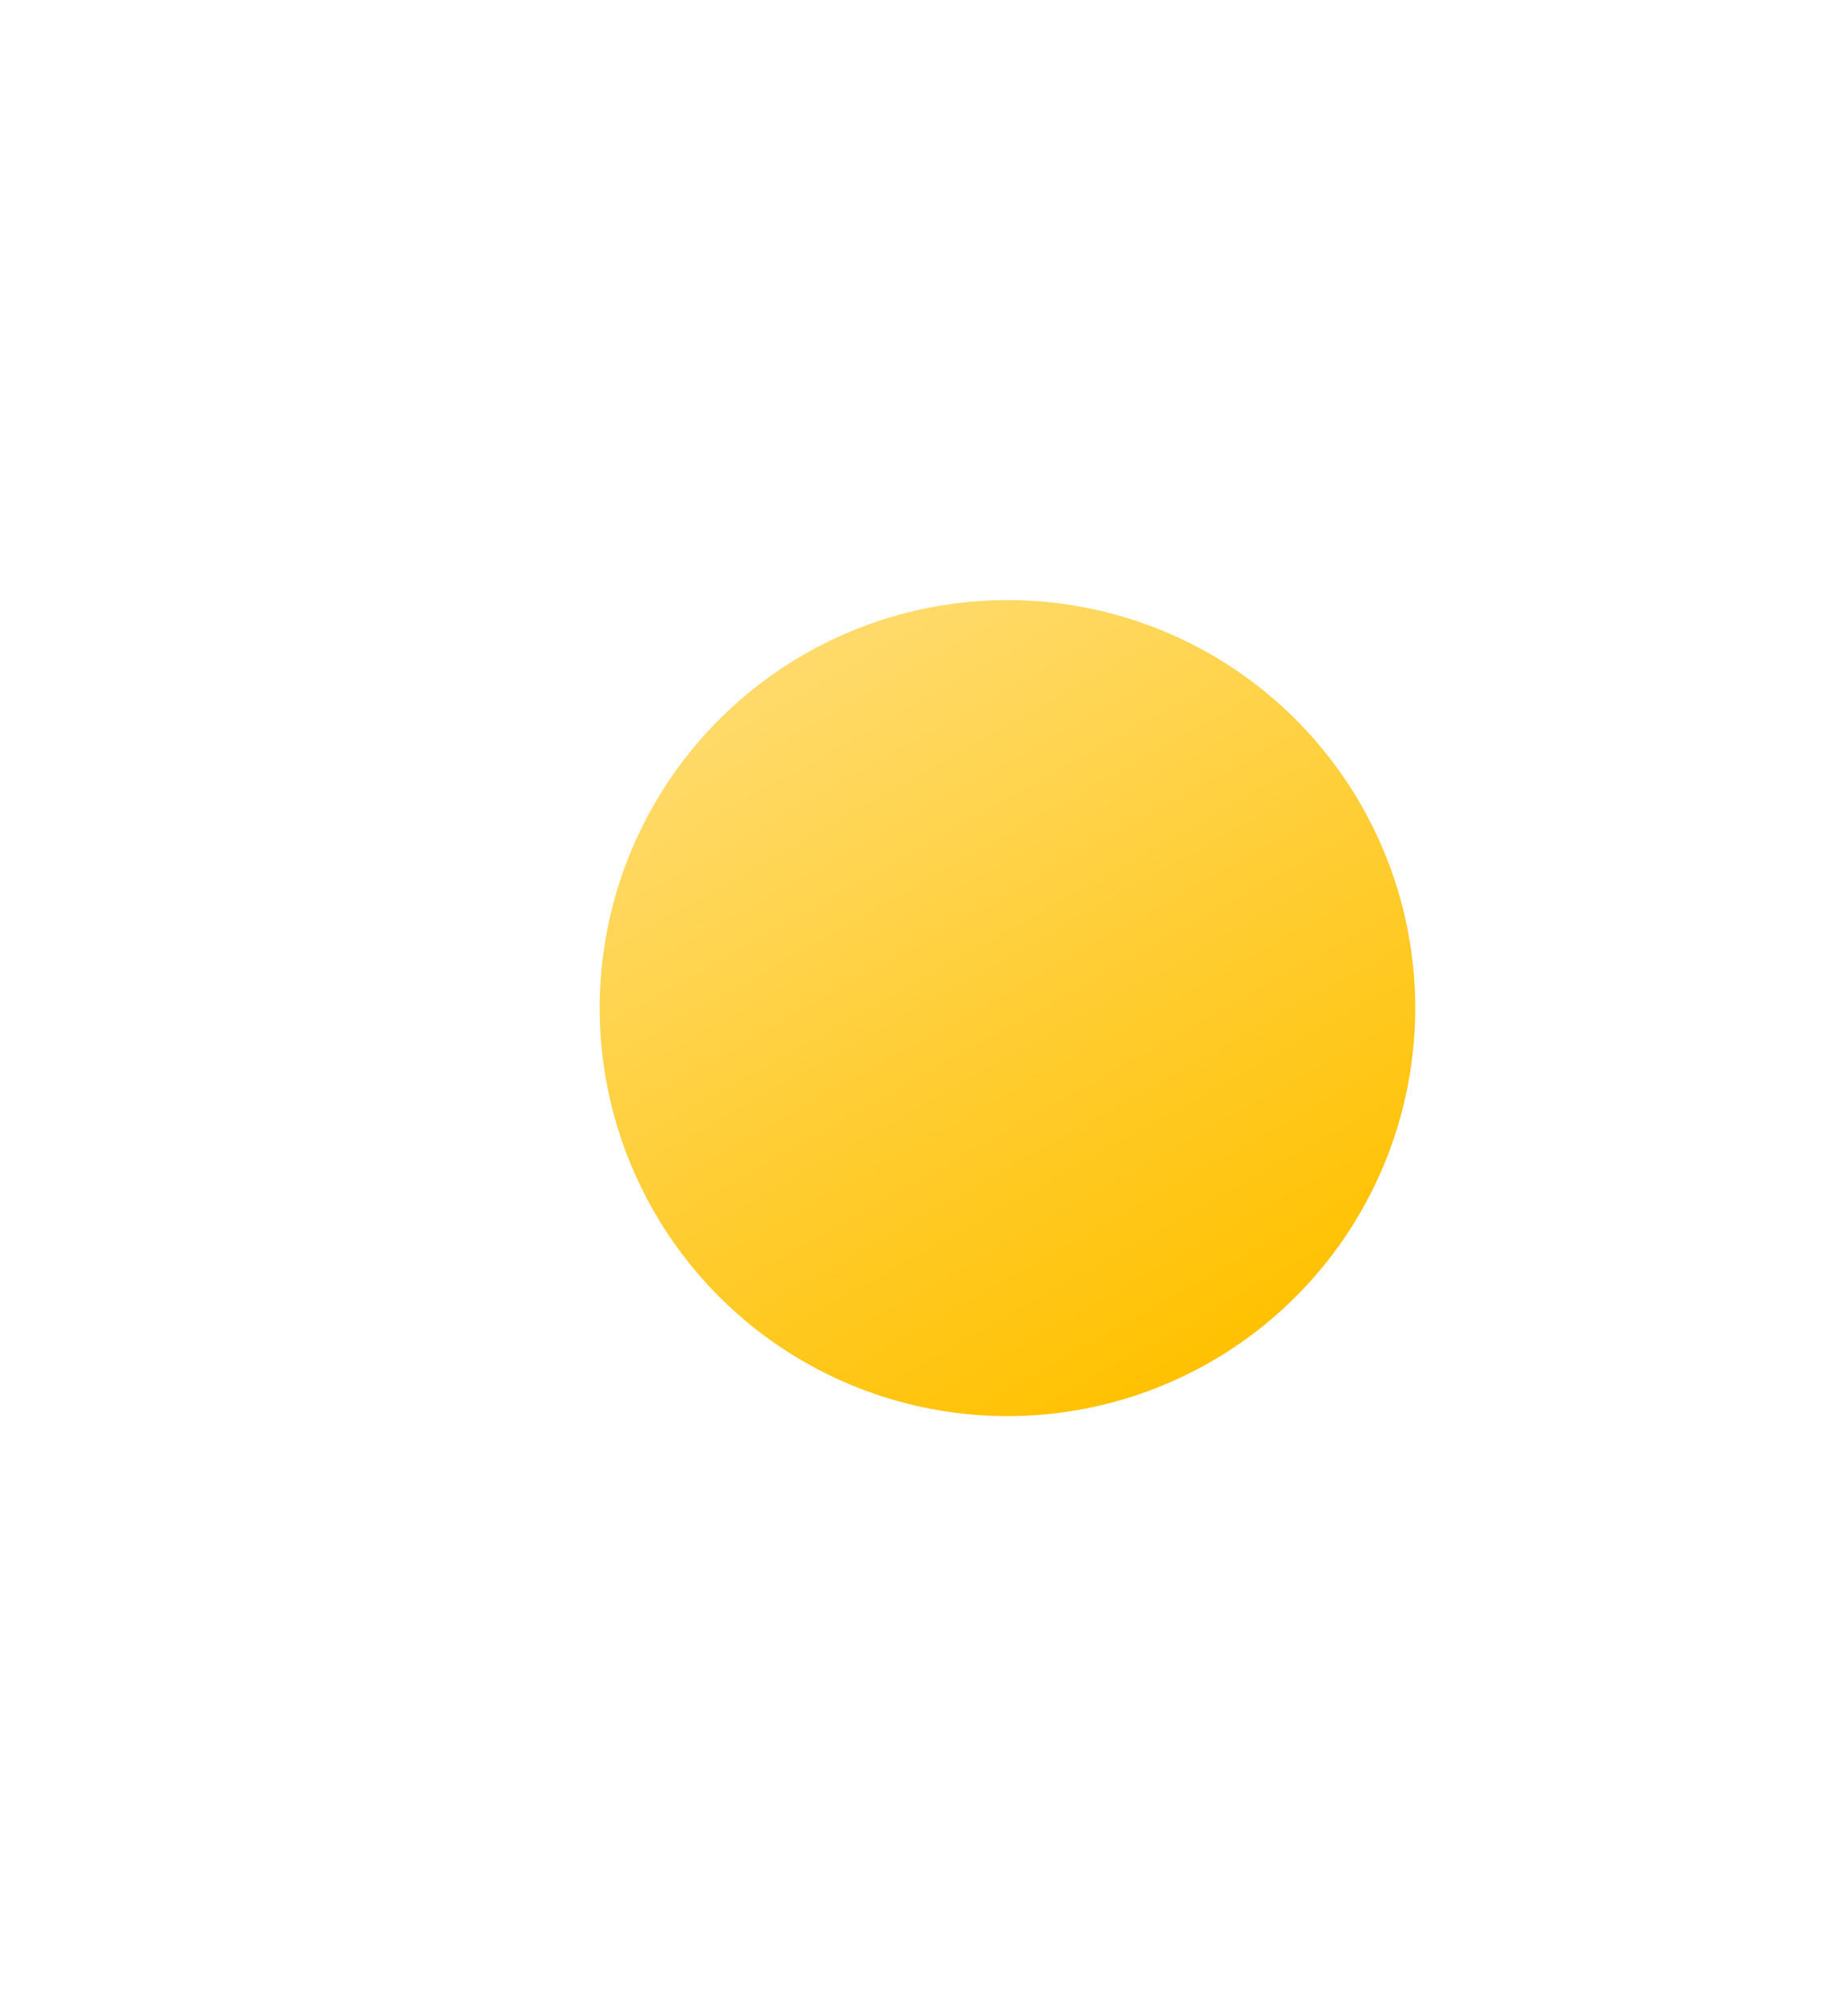 <?xml version="1.0" encoding="UTF-8"?> <svg xmlns="http://www.w3.org/2000/svg" width="308" height="336" viewBox="0 0 308 336" fill="none"> <g filter="url(#filter0_d)"> <circle cx="168" cy="68" r="68" fill="url(#paint0_linear)"></circle> </g> <defs> <filter id="filter0_d" x="0" y="0" width="336" height="336" filterUnits="userSpaceOnUse" color-interpolation-filters="sRGB"> <feFlood flood-opacity="0" result="BackgroundImageFix"></feFlood> <feColorMatrix in="SourceAlpha" type="matrix" values="0 0 0 0 0 0 0 0 0 0 0 0 0 0 0 0 0 0 127 0"></feColorMatrix> <feOffset dy="100"></feOffset> <feGaussianBlur stdDeviation="50"></feGaussianBlur> <feColorMatrix type="matrix" values="0 0 0 0 0 0 0 0 0 0 0 0 0 0 0 0 0 0 0.25 0"></feColorMatrix> <feBlend mode="normal" in2="BackgroundImageFix" result="effect1_dropShadow"></feBlend> <feBlend mode="normal" in="SourceGraphic" in2="effect1_dropShadow" result="shape"></feBlend> </filter> <linearGradient id="paint0_linear" x1="134" y1="2.11372e-06" x2="204.925" y2="126.129" gradientUnits="userSpaceOnUse"> <stop stop-color="#FFDC71"></stop> <stop offset="1" stop-color="#FFC100"></stop> </linearGradient> </defs> </svg> 
